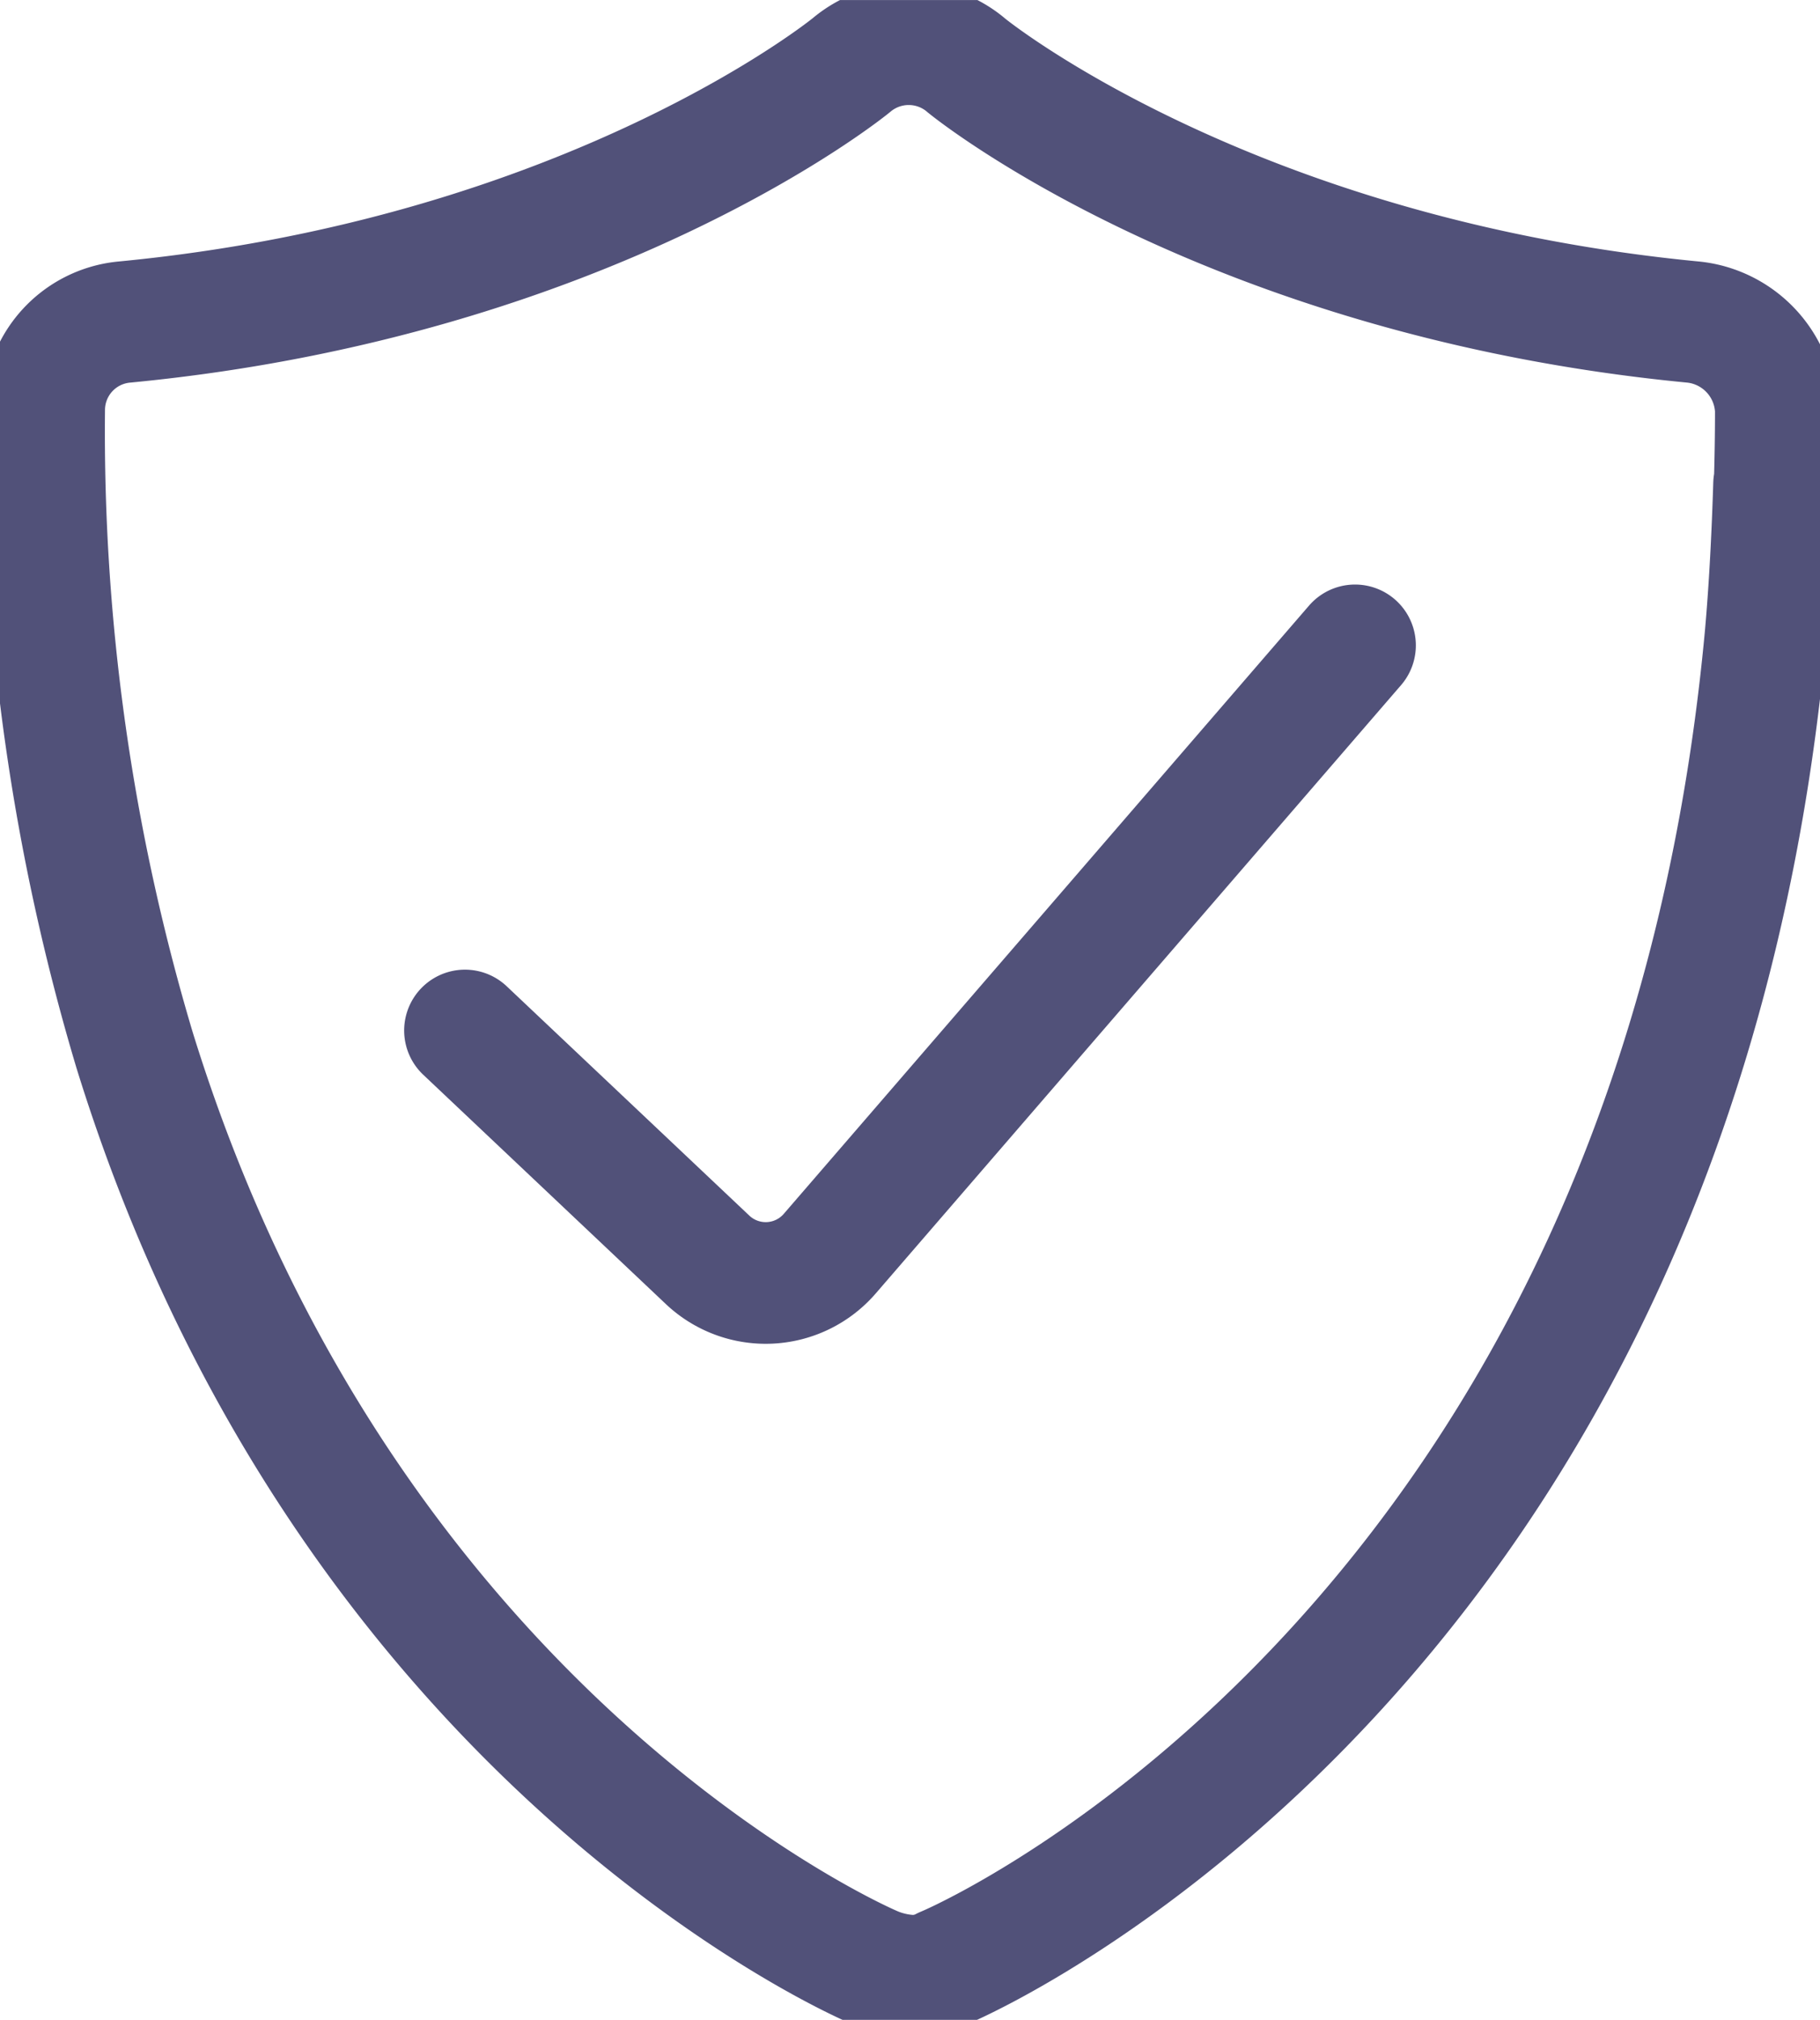 <svg xmlns="http://www.w3.org/2000/svg" width="29.937" height="33.204" viewBox="0 0 29.937 33.204">
    <defs>
        <clipPath id="c44uiflvba">
            <path data-name="Rectangle 1800" style="fill:none" d="M0 0h29.937v33.204H0z"/>
        </clipPath>
    </defs>
    <g data-name="Group 6391">
        <g data-name="Group 6403" transform="translate(0 .001)" style="clip-path:url(#c44uiflvba)">
            <path data-name="Path 11241" d="M28.141 5.568c-7.651-.731-11.935-4.179-12-4.244a1.464 1.464 0 0 0-1.841 0c-.032.033-4.308 3.512-12 4.244A1.453 1.453 0 0 0 1 7.007a35.473 35.473 0 0 0 1.487 10.528C5.942 28.7 14.221 32.436 14.671 32.621a1.814 1.814 0 0 0 .571.129 1.093 1.093 0 0 0 .562-.129c.531-.217 11.984-5.392 13.51-21.9.071-.8.113-1.637.14-2.49h.01c.012-.4.019-.806.019-1.219a1.516 1.516 0 0 0-1.342-1.444z" transform="translate(-.273 -.273)" style="stroke:#515179;stroke-linecap:round;stroke-linejoin:round;stroke-width:2px;fill:none"/>
            <path data-name="Path 11242" d="m10.52 20.919 3.99 3.769a1.392 1.392 0 0 0 2.01-.1l8.641-10" transform="translate(-2.872 -3.98)" style="stroke:#515179;stroke-linecap:round;stroke-linejoin:round;stroke-width:2px;fill:none"/>
        </g>
    </g>
</svg>
